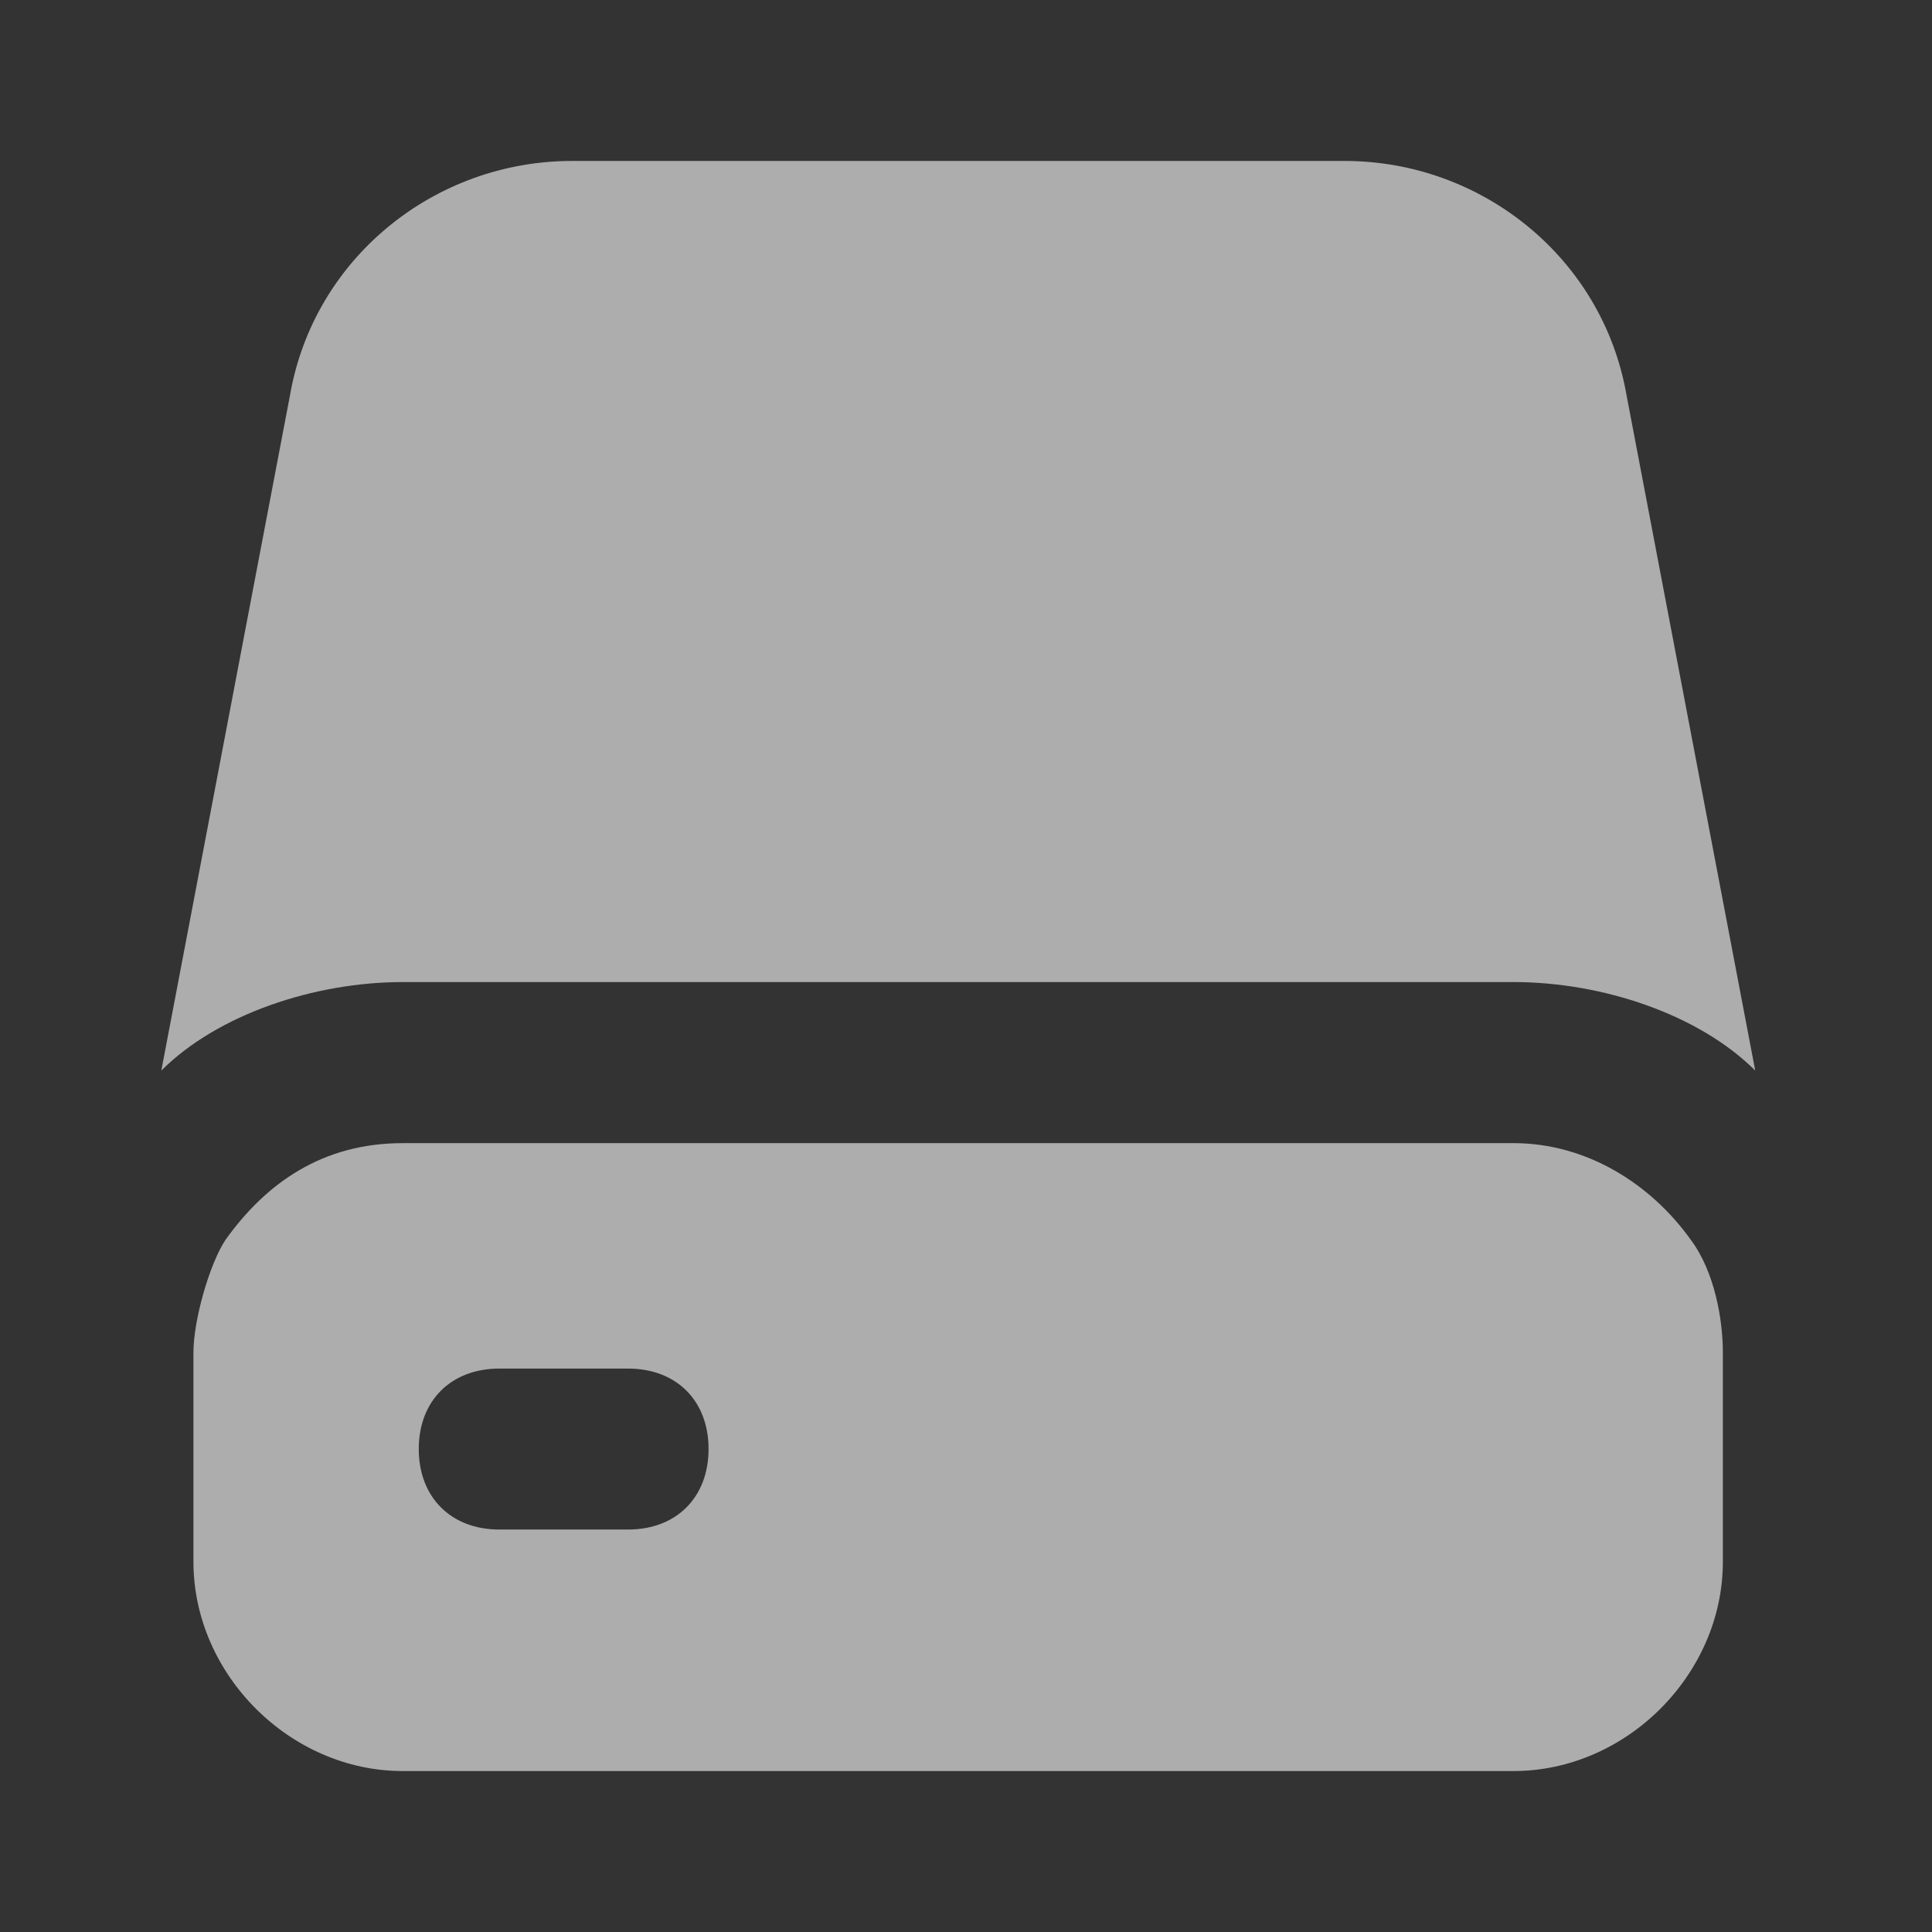 <svg width="16" height="16" viewBox="0 0 16 16" fill="none" xmlns="http://www.w3.org/2000/svg">
<rect x="0" y="0" width="16" height="16" fill="#333333" stroke="none"/>
<g opacity="0.6">
<path d="M13.469 3.266C13.269 2.133 12.269 1.333 11.136 1.333H4.736C3.603 1.333 2.603 2.133 2.403 3.266L1.336 8.866C1.803 8.4 2.603 8.133 3.336 8.133H12.536C13.269 8.133 14.069 8.4 14.536 8.866L13.469 3.266Z" fill="white"/>
<path fill-rule="evenodd" clip-rule="evenodd" d="M14.268 12.934V11.2C14.268 10.934 14.202 10.534 14.002 10.267C13.668 9.8 13.135 9.467 12.535 9.467H3.335C2.668 9.467 2.202 9.8 1.868 10.267C1.735 10.467 1.602 10.934 1.602 11.2V12.934C1.602 13.867 2.402 14.667 3.335 14.667H12.535C13.468 14.667 14.268 13.867 14.268 12.934ZM4.135 12.667H5.202C5.602 12.667 5.868 12.4 5.868 12C5.868 11.6 5.602 11.334 5.202 11.334H4.135C3.735 11.334 3.468 11.6 3.468 12C3.468 12.4 3.735 12.667 4.135 12.667Z" fill="white"/>
</g>
</svg>
